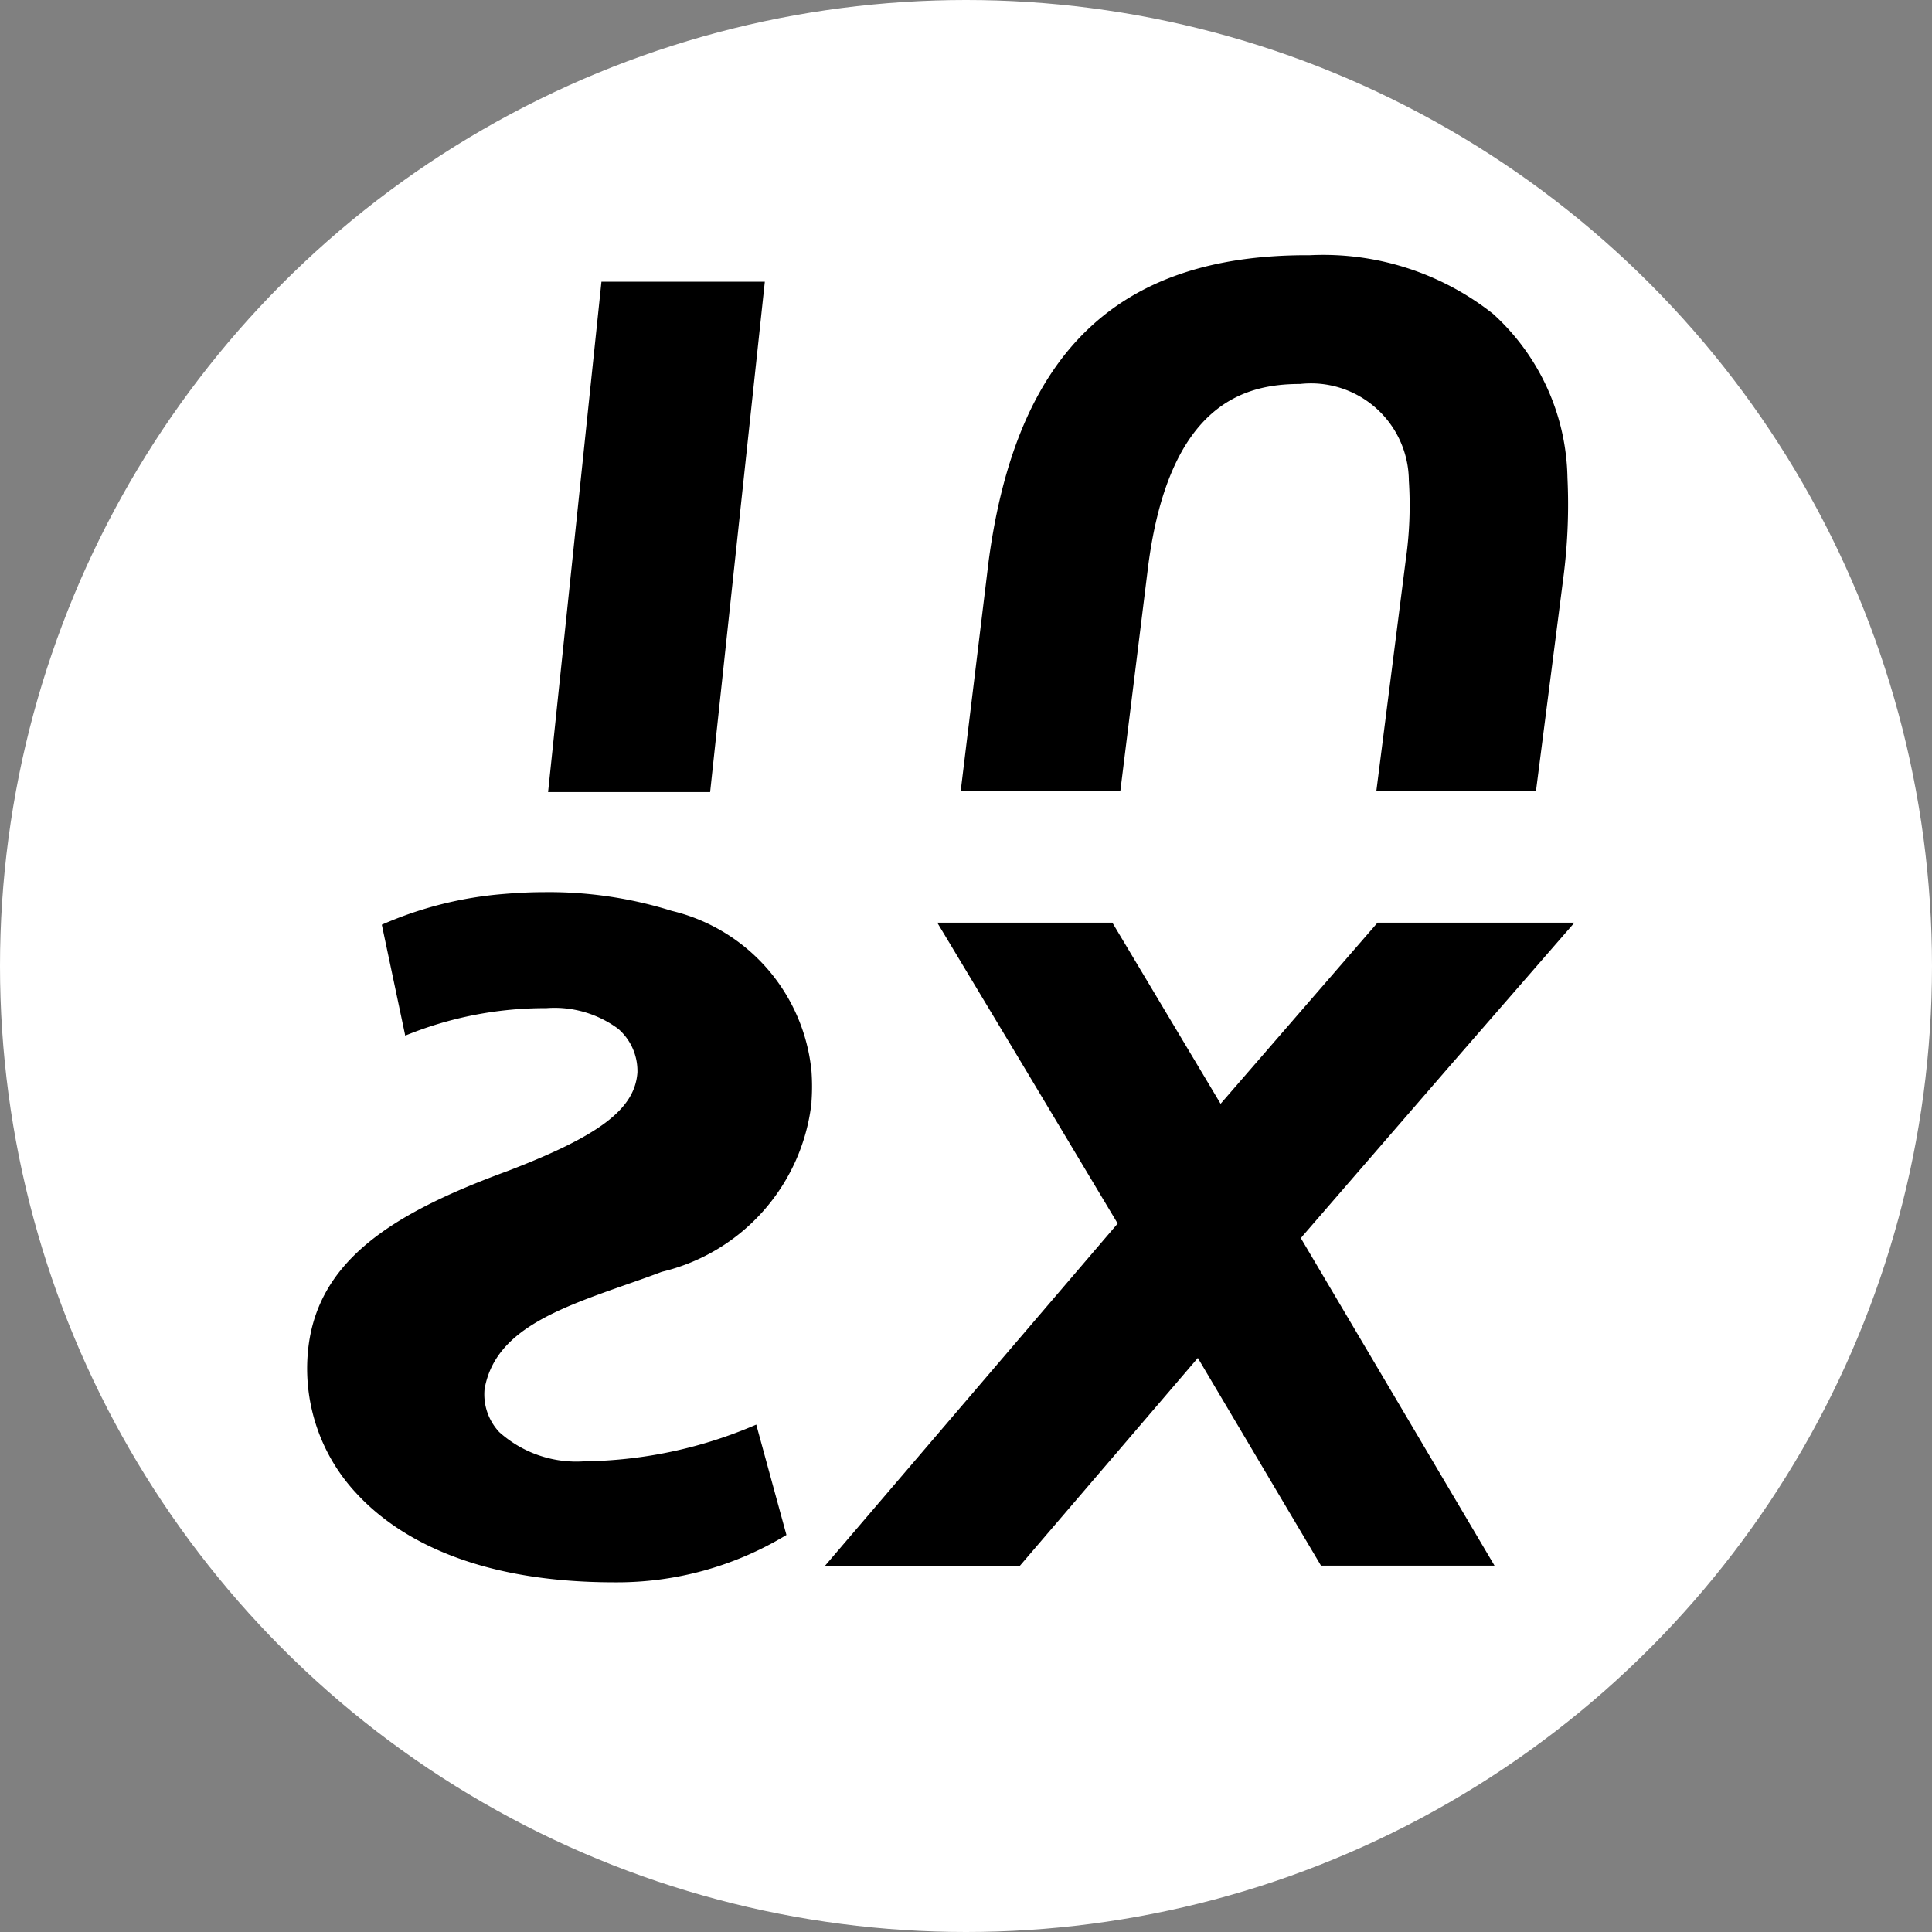 <svg xmlns="http://www.w3.org/2000/svg" width="32" height="32" viewBox="0 0 32 32">
  <rect x="0" y="0" width="32" height="32" fill="#808080" stroke="none"/>
  <defs>
    <style>
      .cls-1 {
        fill: #fff;
      }
    </style>
  </defs>
  <g id="ISUX" transform="translate(-540 -522)">
    <circle id="椭圆_11" data-name="椭圆 11" class="cls-1" cx="16" cy="16" r="16" transform="translate(540 522)"/>
    <g id="组_176" data-name="组 176" transform="translate(540 522)">
      <path id="路径_117" data-name="路径 117" d="M172.489,86.8h-2.706l-.884,8.453h2.684Z" transform="translate(-159.821 -82.134)"/>
      <path id="路径_118" data-name="路径 118" d="M299.146,83.795c.356-2.684,1.606-2.994,2.515-2.994a1.621,1.621,0,0,1,1.8,1.6,6.342,6.342,0,0,1-.051,1.312l-.487,3.827h2.644l.46-3.586a9.4,9.4,0,0,0,.061-1.6,3.749,3.749,0,0,0-1.233-2.715,4.538,4.538,0,0,0-3.028-.971h-.054c-3.132,0-4.807,1.607-5.271,5.058l-.463,3.811h2.644Z" transform="translate(-280.126 -74.441)"/>
      <path id="路径_119" data-name="路径 119" d="M262,289.42l2.456-2.837,2.053-2.36h-3.261l-2.6,3-1.793-3h-2.9l1.424,2.37,1.564,2.613-.023.028-4.825,5.642h3.228l2.948-3.443,2.04,3.44h2.874l-3.207-5.423Z" transform="translate(-240.431 -268.941)"/>
      <path id="路径_120" data-name="路径 120" d="M100.679,275.2a6.806,6.806,0,0,0-2.123-.31c-.209,0-.418.01-.659.03a6.251,6.251,0,0,0-2.021.509l.388,1.837a6.122,6.122,0,0,1,2.337-.455,1.775,1.775,0,0,1,1.19.342.924.924,0,0,1,.319.7v.009a.1.1,0,0,1,0,.012c-.042.607-.624,1.049-2.146,1.633-1.907.7-3.2,1.492-3.316,3.045a3.027,3.027,0,0,0,.817,2.306c.619.667,1.861,1.463,4.264,1.463a5.414,5.414,0,0,0,2.849-.784l-.5-1.828a7.389,7.389,0,0,1-2.849.608,1.913,1.913,0,0,1-1.408-.484.914.914,0,0,1-.243-.713c.171-.968,1.2-1.327,2.381-1.742.181-.063.368-.129.555-.2a3.255,3.255,0,0,0,2.479-2.8v-.019a3.456,3.456,0,0,0,0-.5A3.034,3.034,0,0,0,100.679,275.2Z" transform="translate(-89.552 -260.113)"/>
    </g>
  </g>
</svg>
